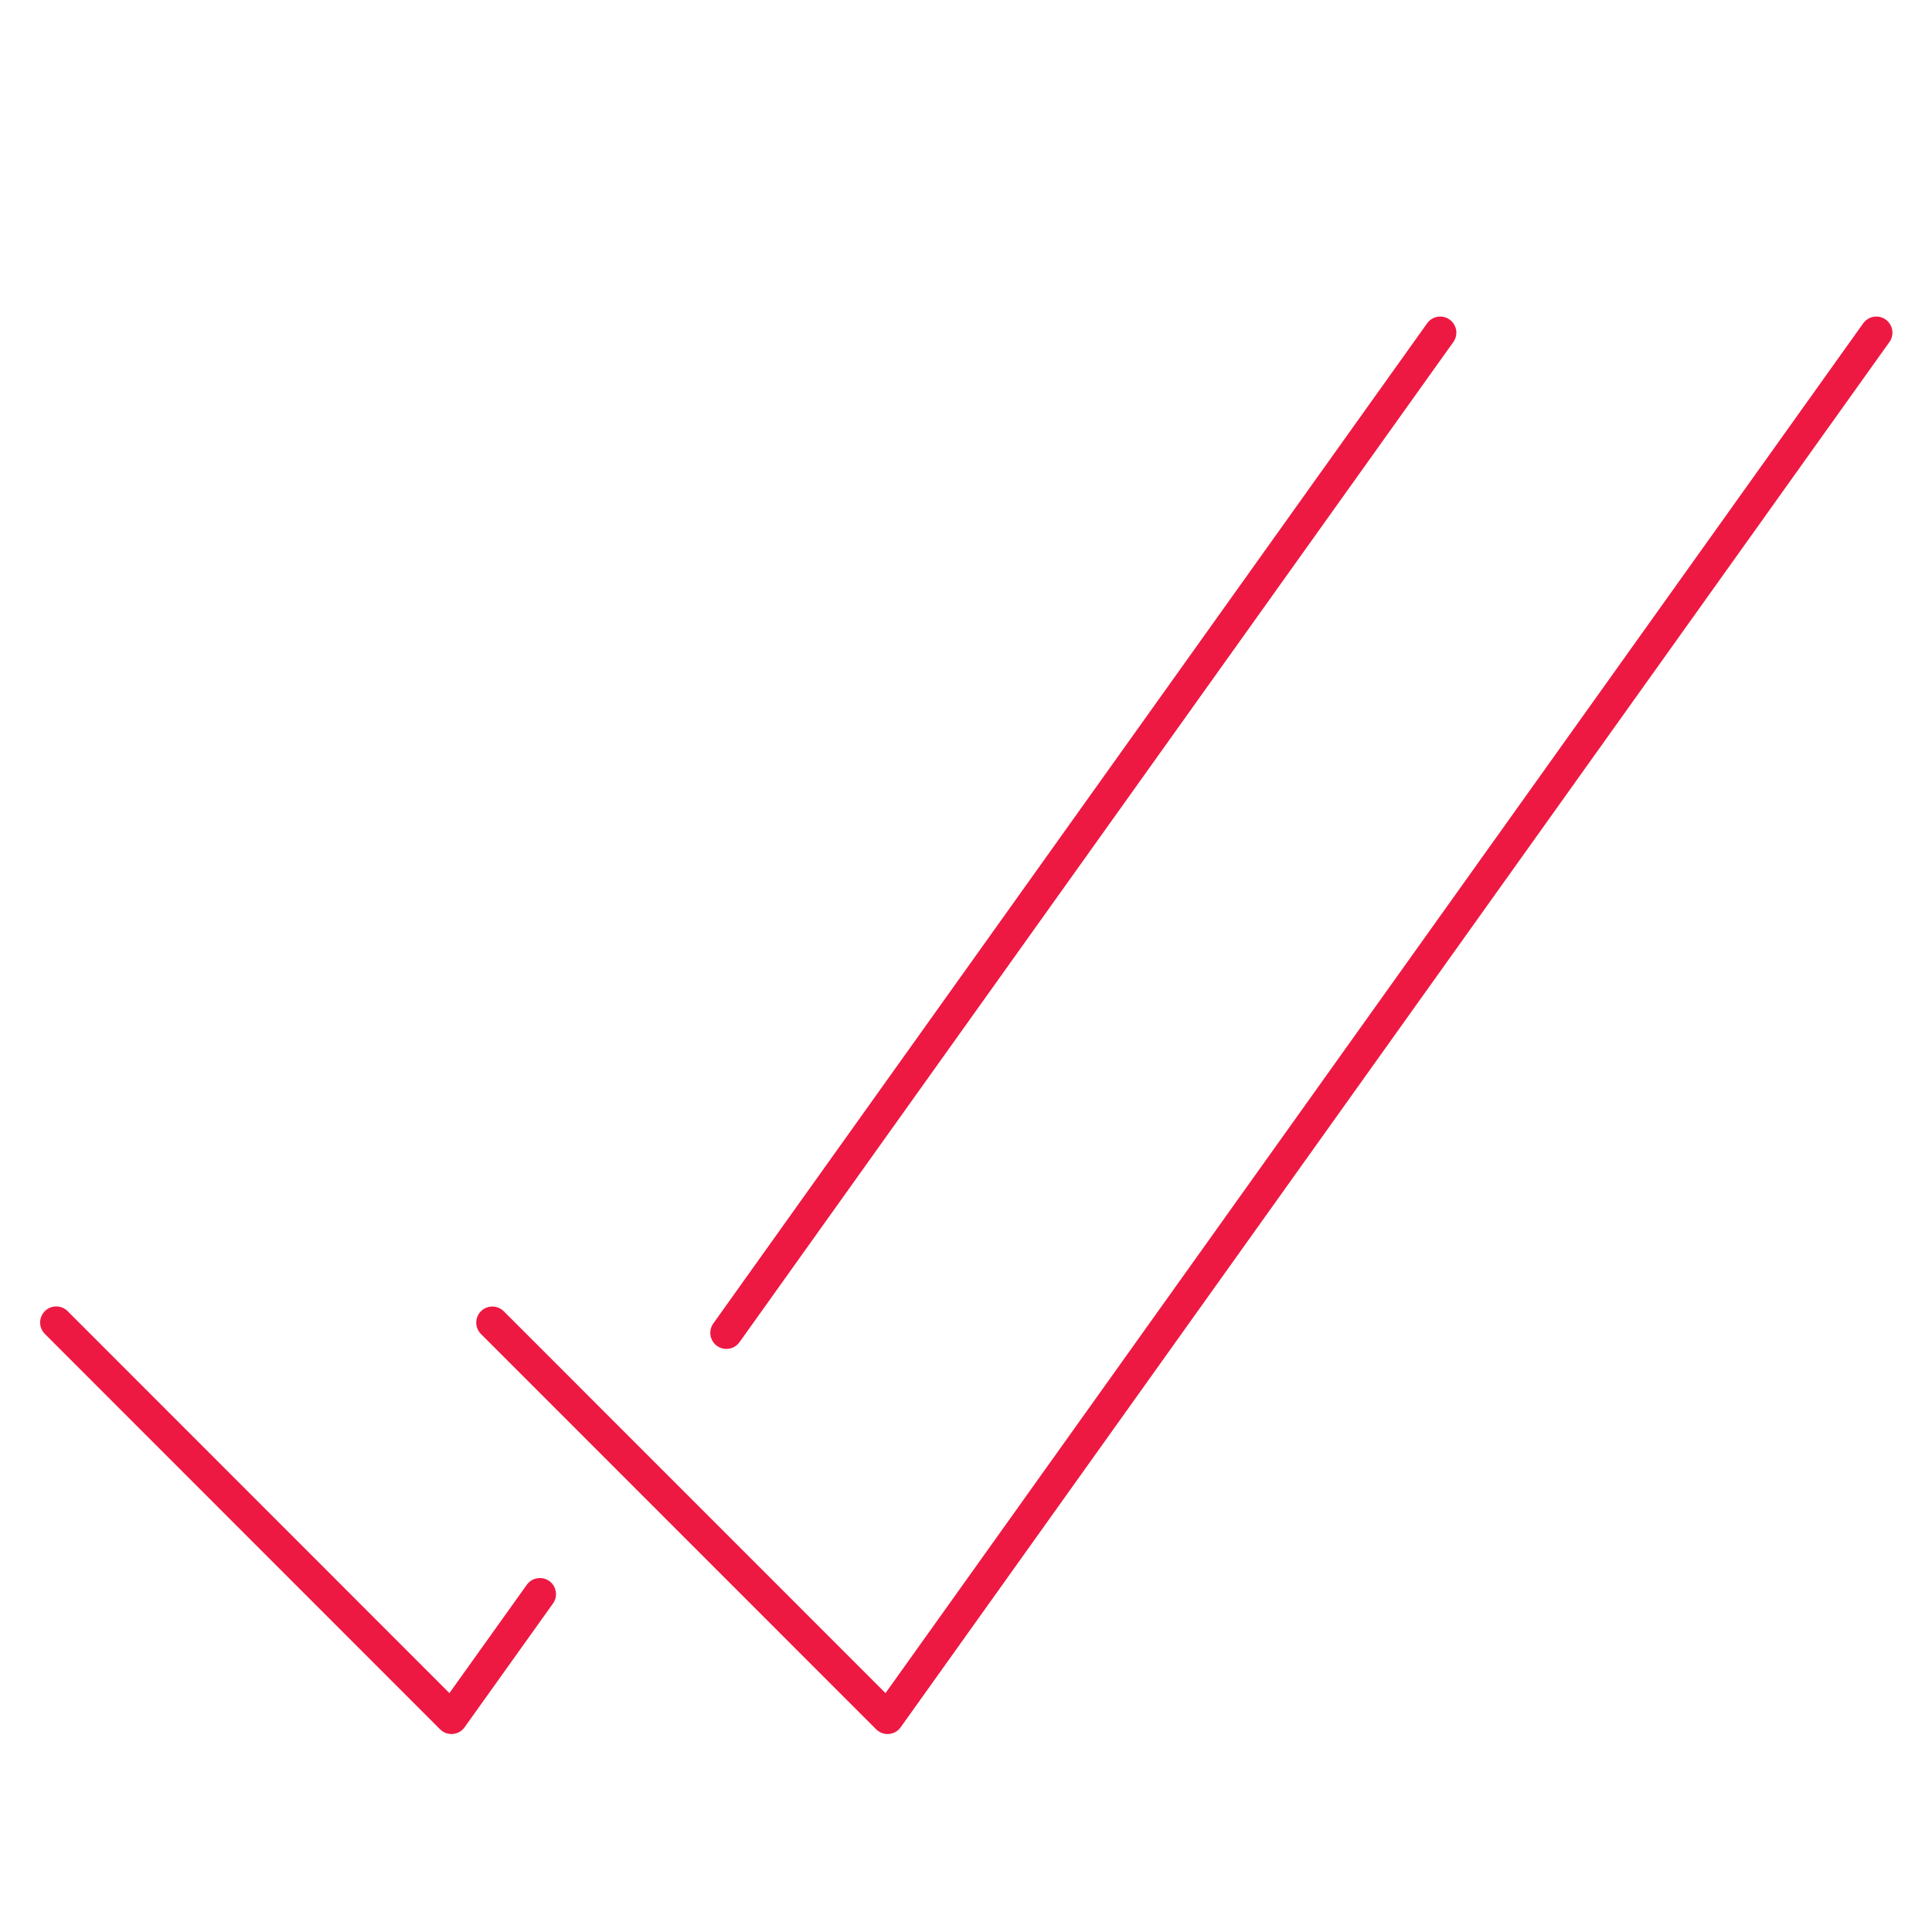 <svg xmlns="http://www.w3.org/2000/svg" viewBox="-0.5 -0.5 60 60" height="60" width="60"><defs></defs><title>check-double-1</title><path d="m57.771 9.831 -30.707 43.021 -12.274 -12.277" fill="none" stroke="#ed1942" stroke-linecap="round" stroke-linejoin="round" stroke-width="1"></path><path d="m22.059 40.892 22.169 -31.061" fill="none" stroke="#ed1942" stroke-linecap="round" stroke-linejoin="round" stroke-width="1"></path><path d="M1.246 40.572 13.521 52.852l2.746 -3.845" fill="none" stroke="#ed1942" stroke-linecap="round" stroke-linejoin="round" stroke-width="1"></path></svg>
